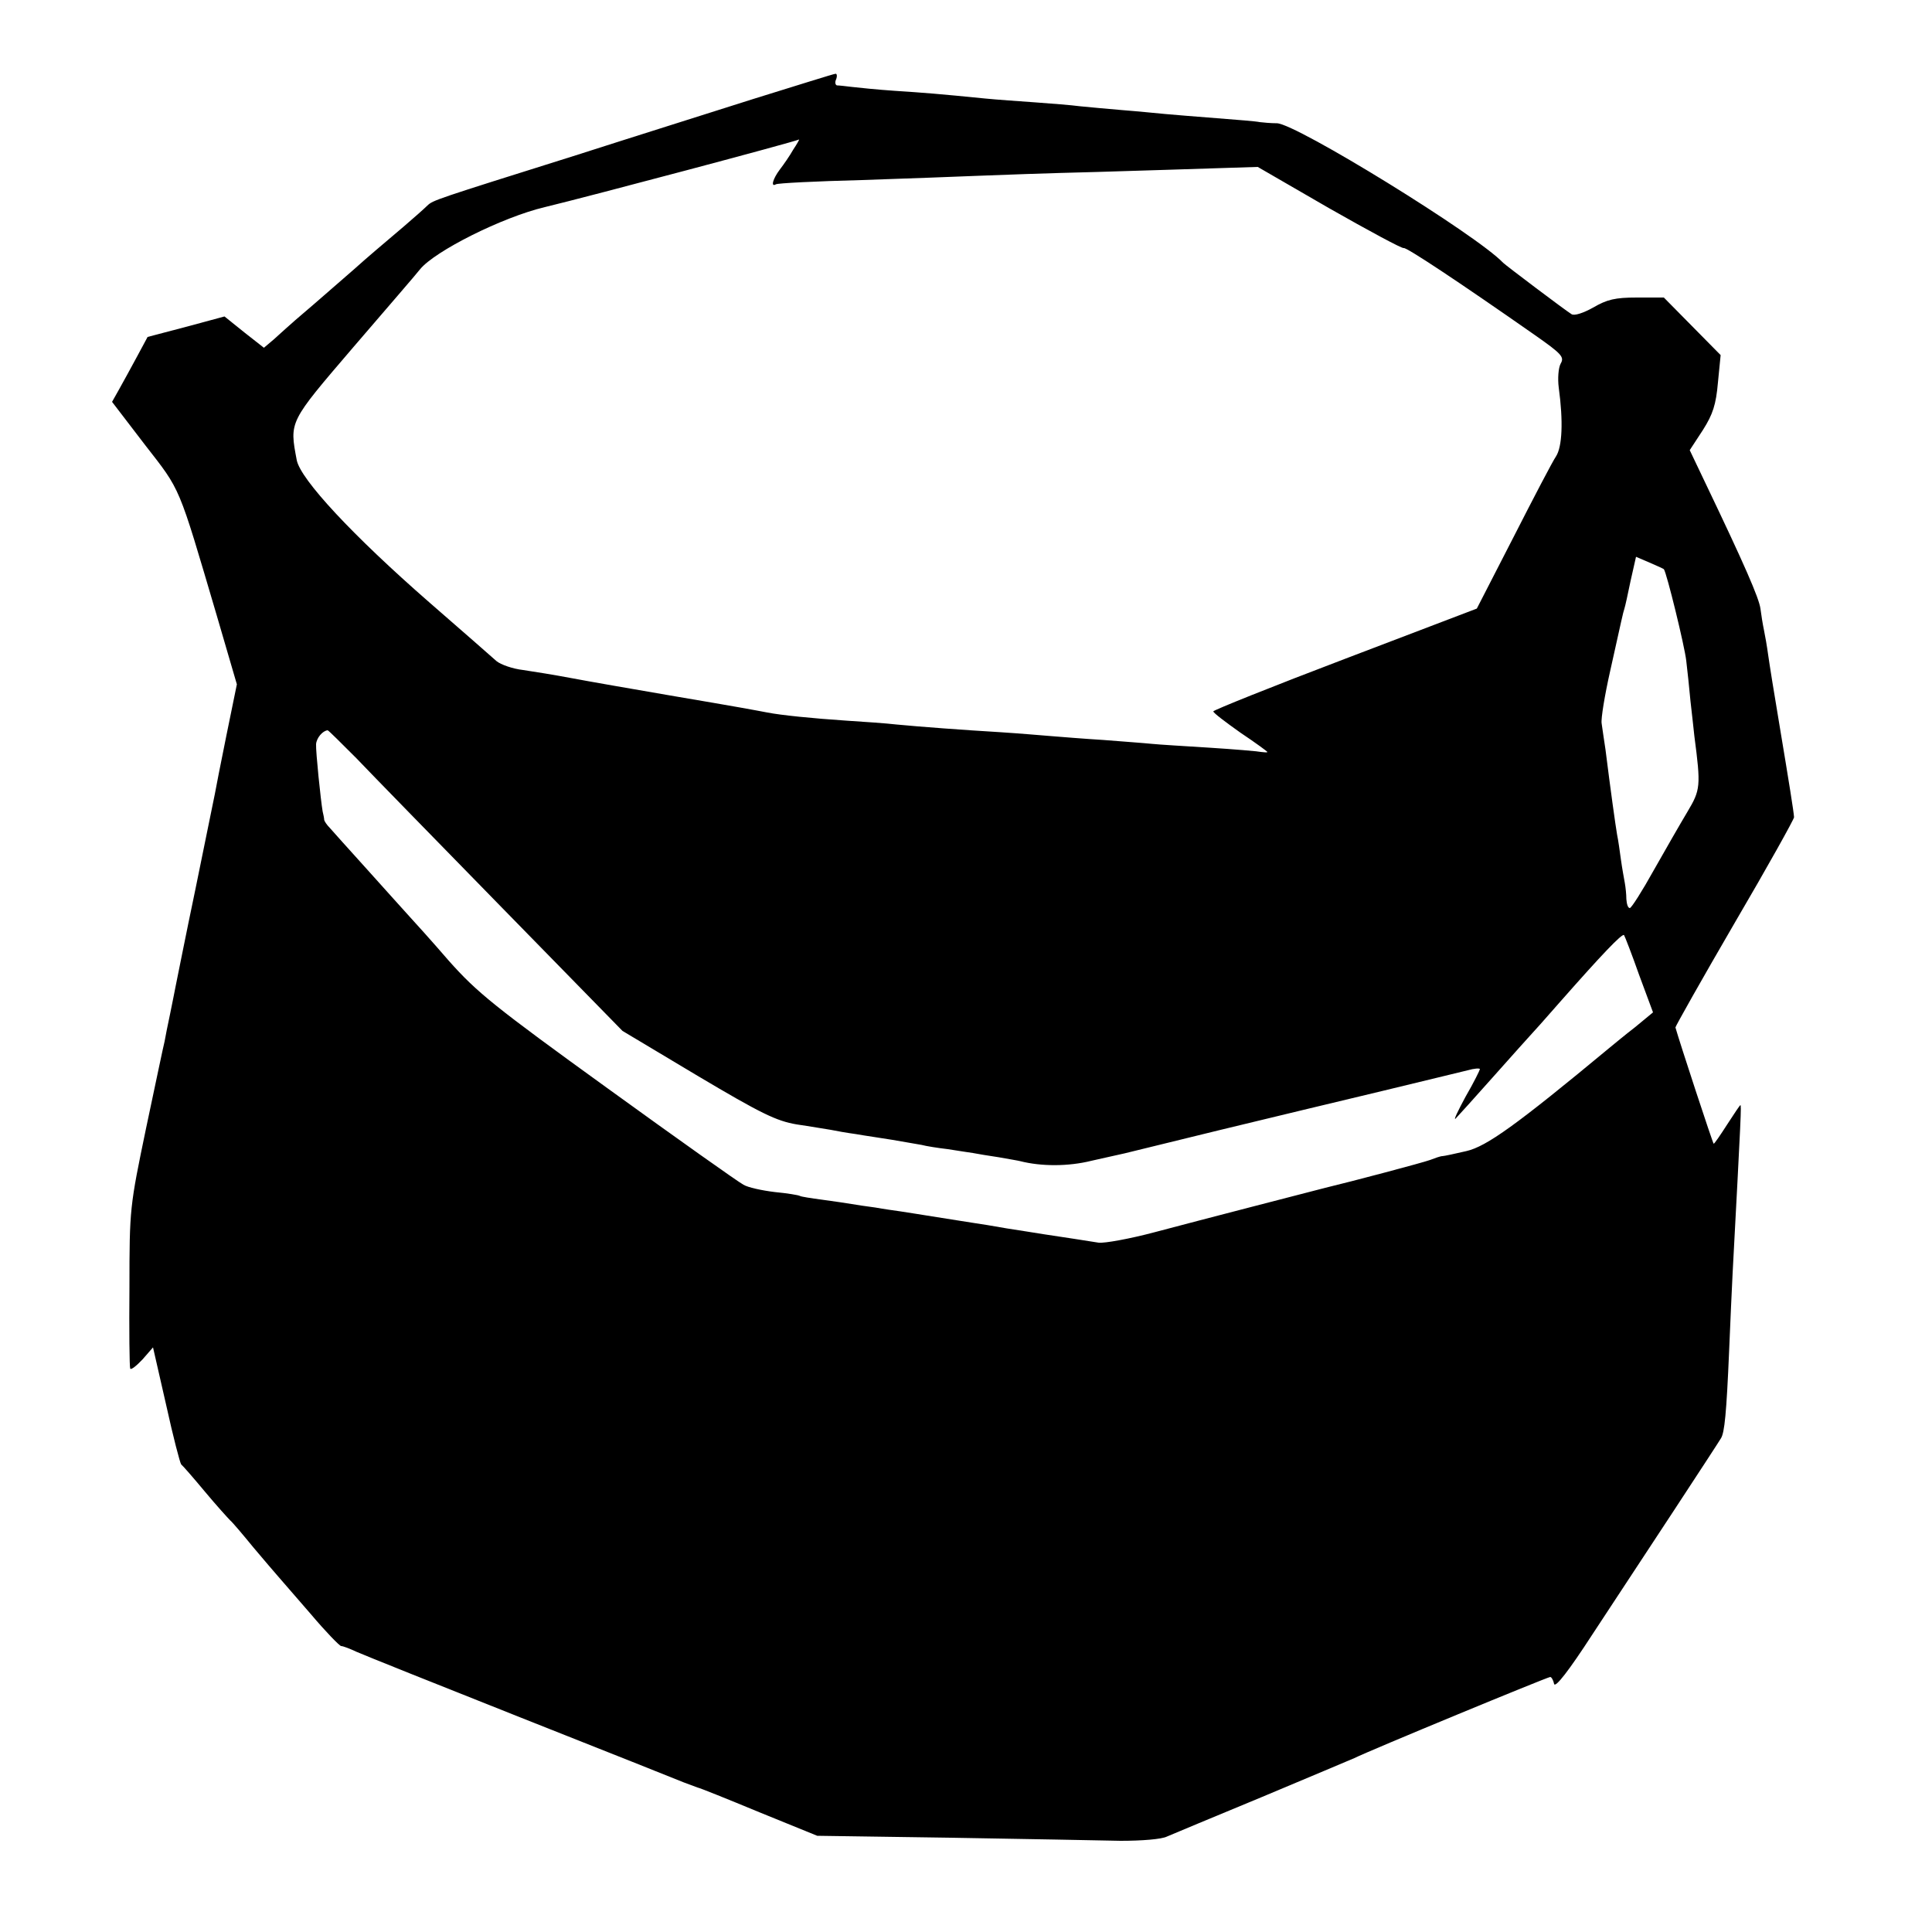 <?xml version="1.0" standalone="no"?>
<!DOCTYPE svg PUBLIC "-//W3C//DTD SVG 20010904//EN"
 "http://www.w3.org/TR/2001/REC-SVG-20010904/DTD/svg10.dtd">
<svg version="1.0" xmlns="http://www.w3.org/2000/svg"
 width="500pt" height="500pt" viewBox="0 0 500 500"
 preserveAspectRatio="xMidYMid meet">
<g transform="translate(0,500) scale(0.1,-0.1)"
fill="#000000" stroke="none">
<path d="M1950 4744 c-113 -36 -320 -101 -460 -146 -366 -115 -369 -116 -384
-130 -7 -7 -35 -32 -62 -55 -60 -51 -90 -76 -129 -111 -17 -15 -62 -54 -100
-87 -39 -33 -72 -62 -75 -65 -3 -3 -17 -15 -31 -28 l-26 -22 -51 40 -51 41
-100 -27 -99 -26 -28 -52 c-15 -28 -36 -66 -46 -84 l-18 -32 85 -111 c94 -121
85 -100 186 -442 l52 -178 -27 -132 c-15 -73 -28 -141 -30 -152 -2 -11 -25
-121 -50 -245 -26 -124 -48 -236 -51 -250 -3 -14 -9 -47 -15 -75 -6 -27 -12
-59 -14 -70 -3 -11 -24 -112 -48 -225 -42 -202 -43 -208 -43 -410 -1 -113 0
-208 2 -212 2 -4 16 7 32 24 l27 31 34 -149 c18 -82 36 -151 39 -154 4 -3 31
-34 61 -70 30 -36 60 -69 66 -75 6 -5 33 -37 60 -70 27 -32 56 -66 64 -75 8
-9 46 -53 85 -98 38 -45 74 -82 78 -82 5 0 23 -7 40 -15 18 -8 210 -85 427
-171 217 -86 406 -161 420 -167 14 -5 30 -11 35 -13 6 -1 78 -30 160 -64 l150
-61 345 -5 c190 -3 388 -7 440 -8 55 0 106 4 120 11 14 6 124 52 245 102 121
51 229 96 240 101 40 20 500 210 507 210 3 0 8 -8 10 -18 3 -11 38 34 99 128
124 188 323 491 333 508 9 15 14 62 21 227 3 72 7 162 9 200 22 413 23 435 20
435 -1 0 -16 -22 -34 -50 -18 -28 -33 -50 -35 -50 -2 0 -89 265 -99 301 0 3
68 124 153 270 85 145 154 269 154 274 -1 15 -12 84 -38 240 -13 77 -26 158
-29 180 -3 22 -8 51 -11 65 -3 14 -7 39 -9 55 -4 28 -41 113 -142 324 l-41 86
34 52 c26 41 34 66 39 123 l7 71 -74 75 -73 74 -70 0 c-56 0 -77 -5 -113 -26
-25 -14 -49 -22 -56 -17 -15 9 -170 126 -177 133 -68 72 -534 359 -585 361
-16 0 -37 2 -45 3 -8 2 -58 6 -110 10 -52 4 -113 9 -135 11 -22 2 -71 7 -110
10 -38 3 -88 8 -110 10 -22 3 -74 7 -115 10 -41 3 -100 7 -130 10 -120 12
-158 15 -235 20 -44 3 -93 8 -110 10 -16 2 -34 4 -39 4 -4 1 -6 8 -2 16 3 8 2
15 -2 14 -4 0 -99 -30 -212 -65z m103 -131 c-9 -16 -25 -39 -35 -52 -18 -24
-24 -46 -10 -38 4 3 104 8 222 11 118 4 253 9 300 11 47 2 186 7 310 10 124 4
268 8 320 10 l95 3 185 -107 c102 -58 189 -105 193 -103 7 2 136 -83 339 -225
70 -49 77 -57 67 -74 -6 -11 -8 -39 -5 -62 12 -88 9 -153 -7 -178 -9 -13 -58
-107 -110 -209 l-95 -185 -341 -130 c-187 -71 -341 -133 -341 -136 0 -4 32
-28 70 -55 39 -26 70 -49 70 -50 0 -2 -8 -1 -17 0 -10 2 -70 7 -133 11 -63 4
-131 8 -150 10 -19 2 -75 6 -125 10 -49 3 -110 8 -135 10 -25 2 -83 7 -130 10
-100 6 -207 14 -270 20 -25 3 -83 7 -130 10 -89 6 -168 14 -204 21 -37 7 -68
13 -251 44 -99 17 -214 37 -256 45 -42 8 -98 17 -125 21 -27 3 -58 14 -69 23
-11 10 -90 79 -175 153 -197 172 -332 317 -342 367 -19 101 -21 97 146 292 85
99 163 189 173 202 38 47 213 135 323 161 116 28 643 168 658 175 1 0 -5 -11
-15 -26z m2253 -1086 c7 -8 54 -200 58 -237 3 -25 8 -72 11 -105 4 -33 8 -73
10 -90 17 -130 16 -139 -18 -196 -18 -30 -57 -98 -87 -151 -30 -54 -58 -98
-62 -98 -5 0 -8 10 -9 23 0 12 -2 31 -4 42 -2 11 -7 38 -10 60 -3 22 -7 51
-10 65 -4 23 -17 116 -30 220 -4 25 -8 55 -10 68 -2 12 8 73 22 135 31 139 33
150 37 162 2 6 9 38 16 72 l14 62 35 -15 c19 -8 36 -16 37 -17z m-3384 -489
c38 -40 209 -215 379 -389 l310 -317 194 -116 c165 -98 204 -117 257 -126 35
-5 74 -12 88 -14 14 -3 43 -8 65 -11 22 -4 65 -10 95 -15 30 -5 64 -11 75 -13
11 -3 42 -8 68 -11 27 -4 56 -9 65 -10 10 -2 40 -7 67 -11 28 -5 52 -9 55 -10
55 -14 125 -14 185 1 39 9 77 17 85 19 8 2 119 29 245 60 127 31 316 76 420
101 105 25 205 50 223 54 17 5 32 6 32 3 0 -2 -16 -35 -37 -71 -20 -37 -32
-62 -26 -57 6 6 50 55 99 110 49 55 91 102 94 105 3 3 39 43 80 90 104 118
158 175 163 170 2 -3 20 -49 39 -103 l36 -97 -46 -38 c-26 -20 -56 -45 -67
-54 -241 -200 -318 -255 -370 -267 -30 -7 -58 -13 -62 -13 -5 0 -19 -5 -32
-10 -19 -7 -204 -56 -271 -72 -27 -7 -322 -83 -442 -115 -64 -17 -130 -29
-145 -27 -31 5 -89 14 -143 22 -19 3 -62 10 -95 15 -33 6 -71 12 -85 14 -14 2
-56 9 -95 15 -38 6 -81 13 -95 15 -14 2 -43 6 -65 10 -23 3 -50 7 -61 9 -12 2
-45 7 -75 11 -30 4 -56 8 -59 10 -3 2 -33 7 -65 10 -33 4 -70 12 -81 19 -12 6
-170 118 -351 249 -292 211 -338 248 -411 330 -44 51 -91 103 -104 117 -13 14
-61 68 -108 120 -47 52 -91 101 -97 108 -7 7 -13 16 -14 20 0 4 -2 14 -4 22
-5 29 -18 155 -17 174 1 16 17 35 30 36 2 0 35 -33 74 -72z"/>
</g>
</svg>
